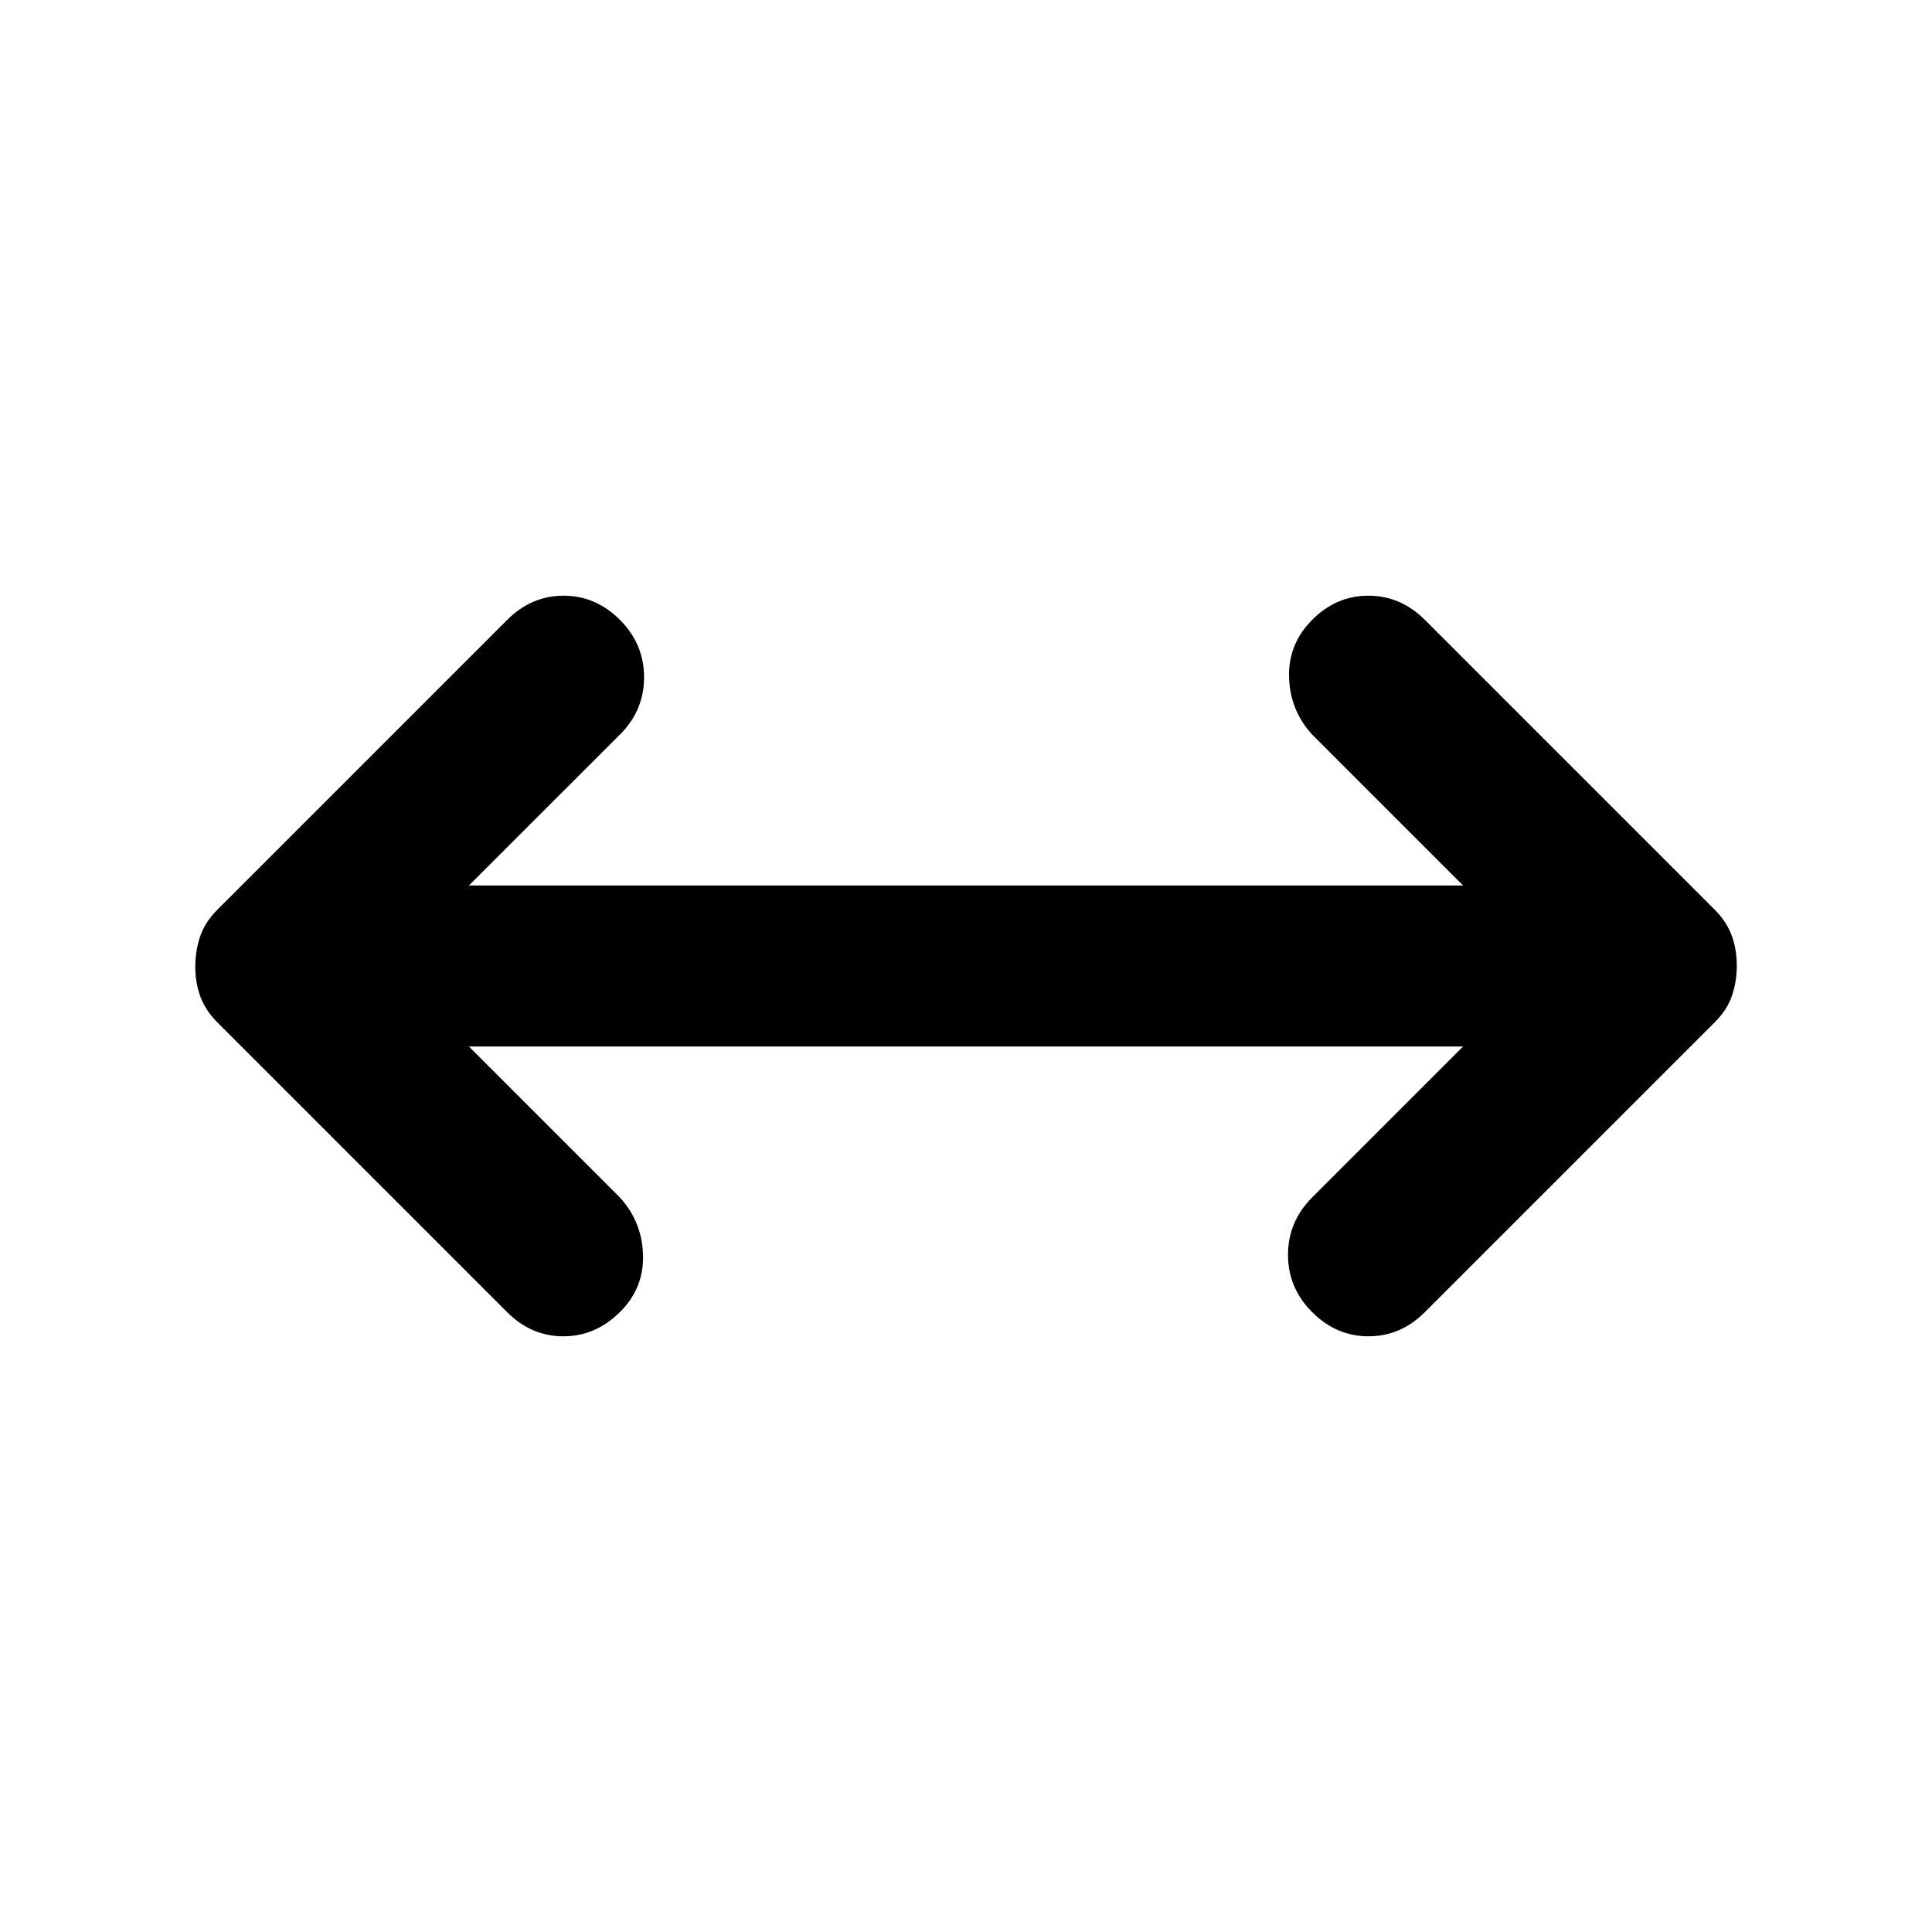 <?xml version="1.0" encoding="utf-8"?>
<!-- Generator: www.svgicons.com -->
<svg xmlns="http://www.w3.org/2000/svg" width="800" height="800" viewBox="0 0 24 24">
<path fill="currentColor" d="M5.825 13L7.7 14.875q.275.3.288.713T7.7 16.3t-.7.3t-.7-.3l-3.6-3.6q-.15-.15-.213-.325T2.426 12t.063-.375t.212-.325l3.6-3.6q.3-.3.7-.3t.7.3t.3.713t-.3.712L5.825 11h12.35L16.3 9.125q-.275-.3-.287-.712T16.3 7.7t.7-.3t.7.3l3.6 3.6q.15.15.213.325t.062.375t-.062.375t-.213.325l-3.6 3.6q-.3.3-.7.3t-.7-.3t-.3-.712t.3-.713L18.175 13z"/>
</svg>